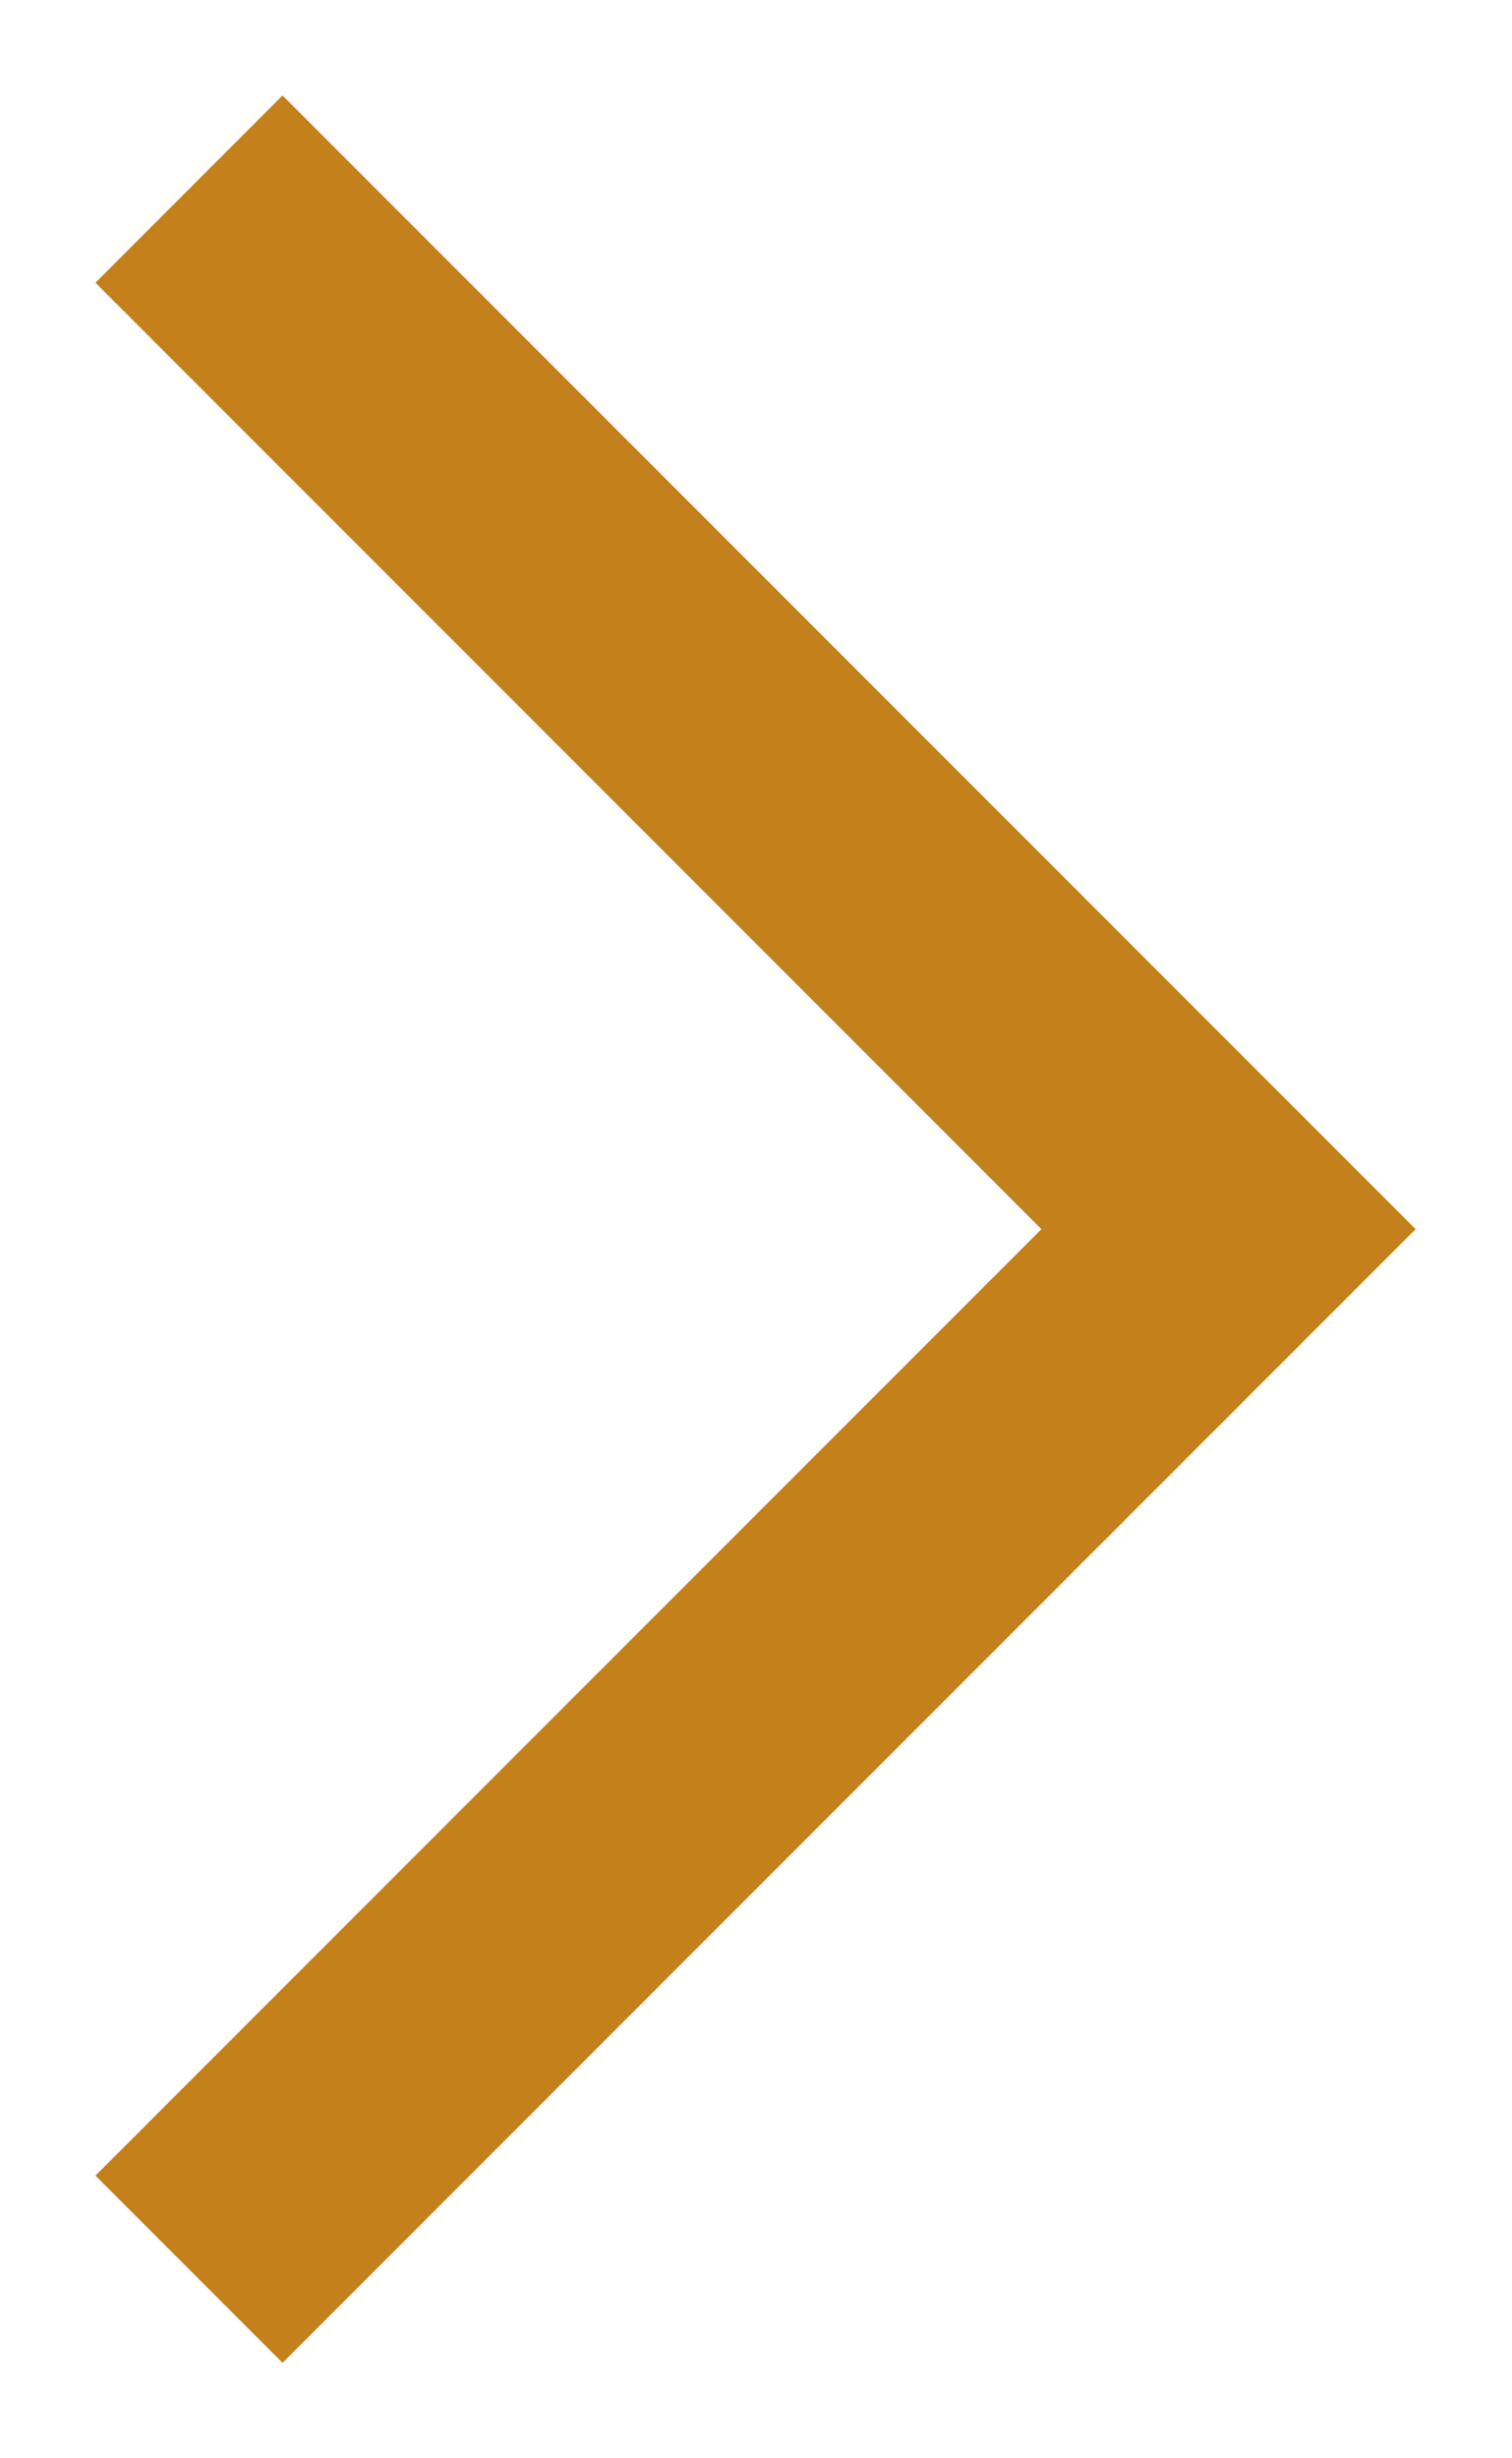 <?xml version="1.0" encoding="UTF-8"?> <svg xmlns="http://www.w3.org/2000/svg" width="8" height="13" viewBox="0 0 8 13" fill="none"> <path d="M1 1L6.5 6.5L1 12" stroke="#C3801B" stroke-width="1.4"></path> </svg> 